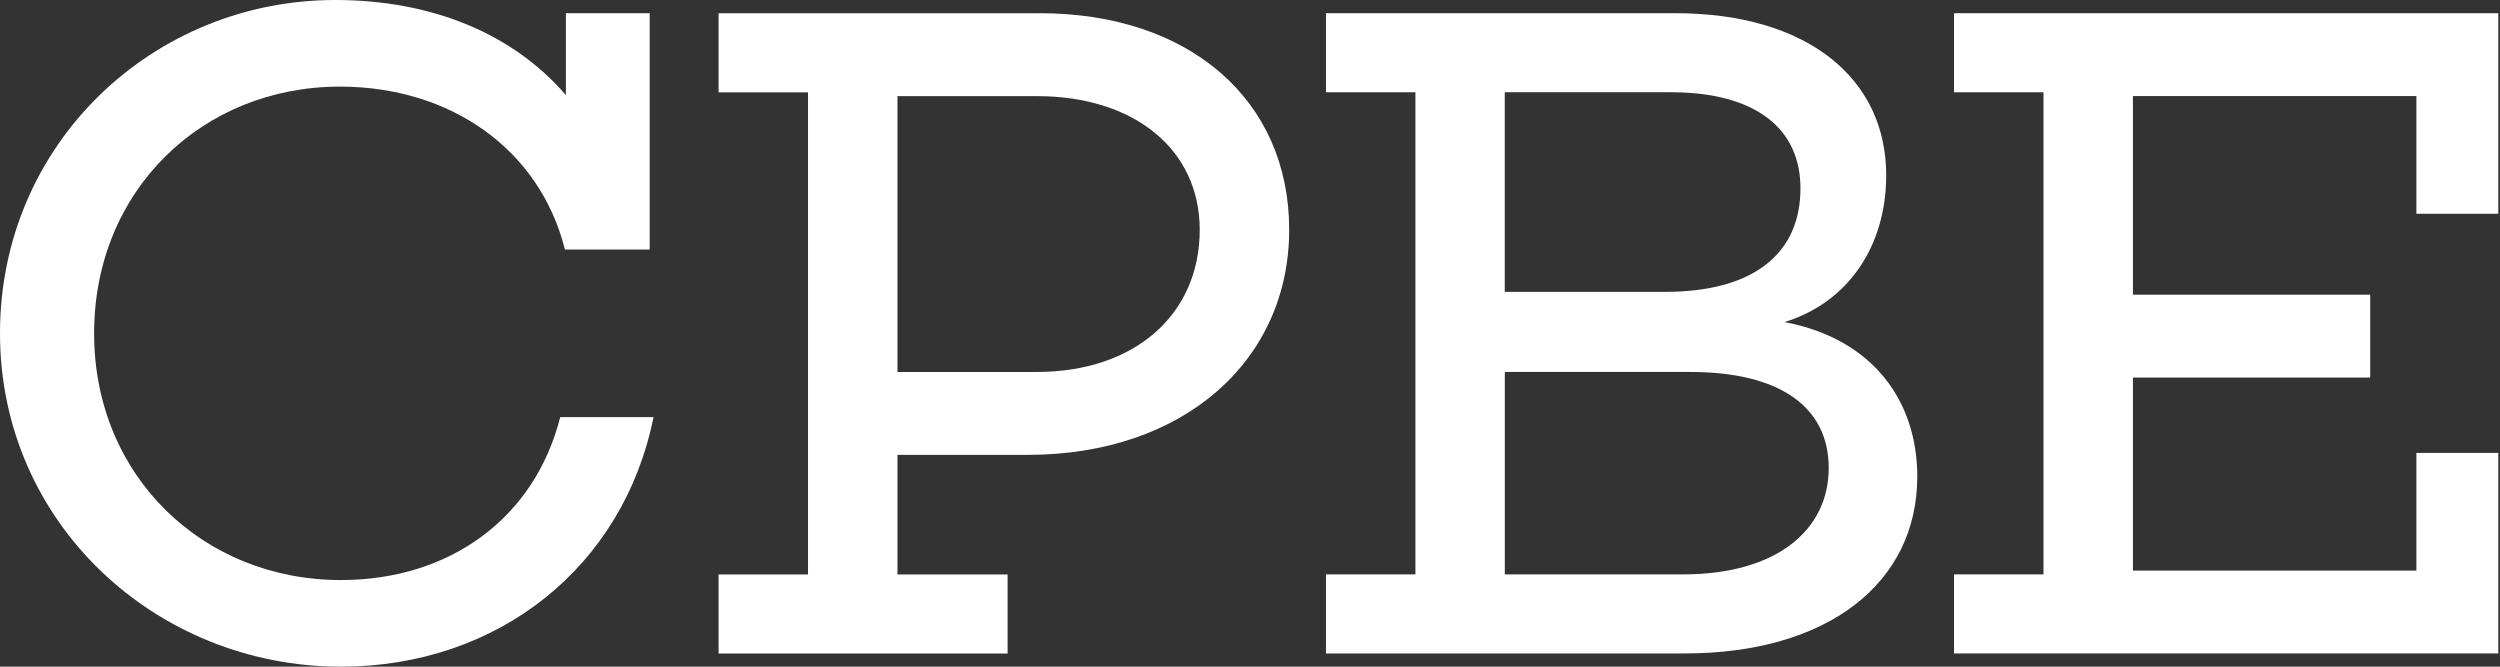 <svg width="135" height="36" viewBox="0 0 135 36" fill="none" xmlns="http://www.w3.org/2000/svg">
<rect x="0" y="0" width="135" height="36" fill="#333333" stroke="none"/>
<path d="M35.29 22.525C33.663 30.609 26.9 36 18.408 36C8.441 36 0 28.272 0 18C0 7.728 8.288 0 18.102 0C23.34 0 27.712 1.831 30.558 5.136V0.713H35.083V13.475H30.507C29.135 8.034 24.305 4.677 18.353 4.677C10.931 4.677 5.082 10.272 5.082 18C5.082 25.728 10.982 31.323 18.404 31.323C24.301 31.323 28.876 27.966 30.252 22.525H35.287H35.29Z" fill="white"/>
<path d="M56.14 0.713C64.225 0.713 69.616 5.391 69.616 12.409C69.616 19.427 63.974 24.563 55.481 24.563H48.463V31.02H54.411V35.29H38.803V31.02H43.633V4.987H38.803V0.717H56.14V0.713ZM55.987 20.086C61.276 20.086 64.785 16.984 64.785 12.409C64.785 8.088 61.276 5.191 55.987 5.191H48.463V20.089H55.987V20.086Z" fill="white"/>
<path d="M103.533 25.728C103.533 31.523 98.652 35.286 90.975 35.286H71.603V31.017H76.433V4.983H71.603V0.713H90.466C97.586 0.713 101.855 4.222 101.855 9.46C101.855 13.275 99.821 16.326 96.363 17.392C101.193 18.306 103.533 21.713 103.533 25.731V25.728ZM81.26 15.761H89.905C94.786 15.761 97.225 13.625 97.225 10.167C97.225 6.963 94.834 4.98 90.207 4.98H81.256V15.758L81.26 15.761ZM90.87 31.017C96.006 31.017 98.751 28.574 98.751 25.273C98.751 21.971 96.108 20.086 91.278 20.086H81.26V31.017H90.87Z" fill="white"/>
<path d="M134.907 11.543H130.485V5.187H115.178V15.914H127.991V20.388H115.178V30.813H130.485V24.457H134.907V35.286H105.518V31.017H110.348V4.983H105.518V0.713H134.907V11.543Z" fill="white"/>
</svg>
